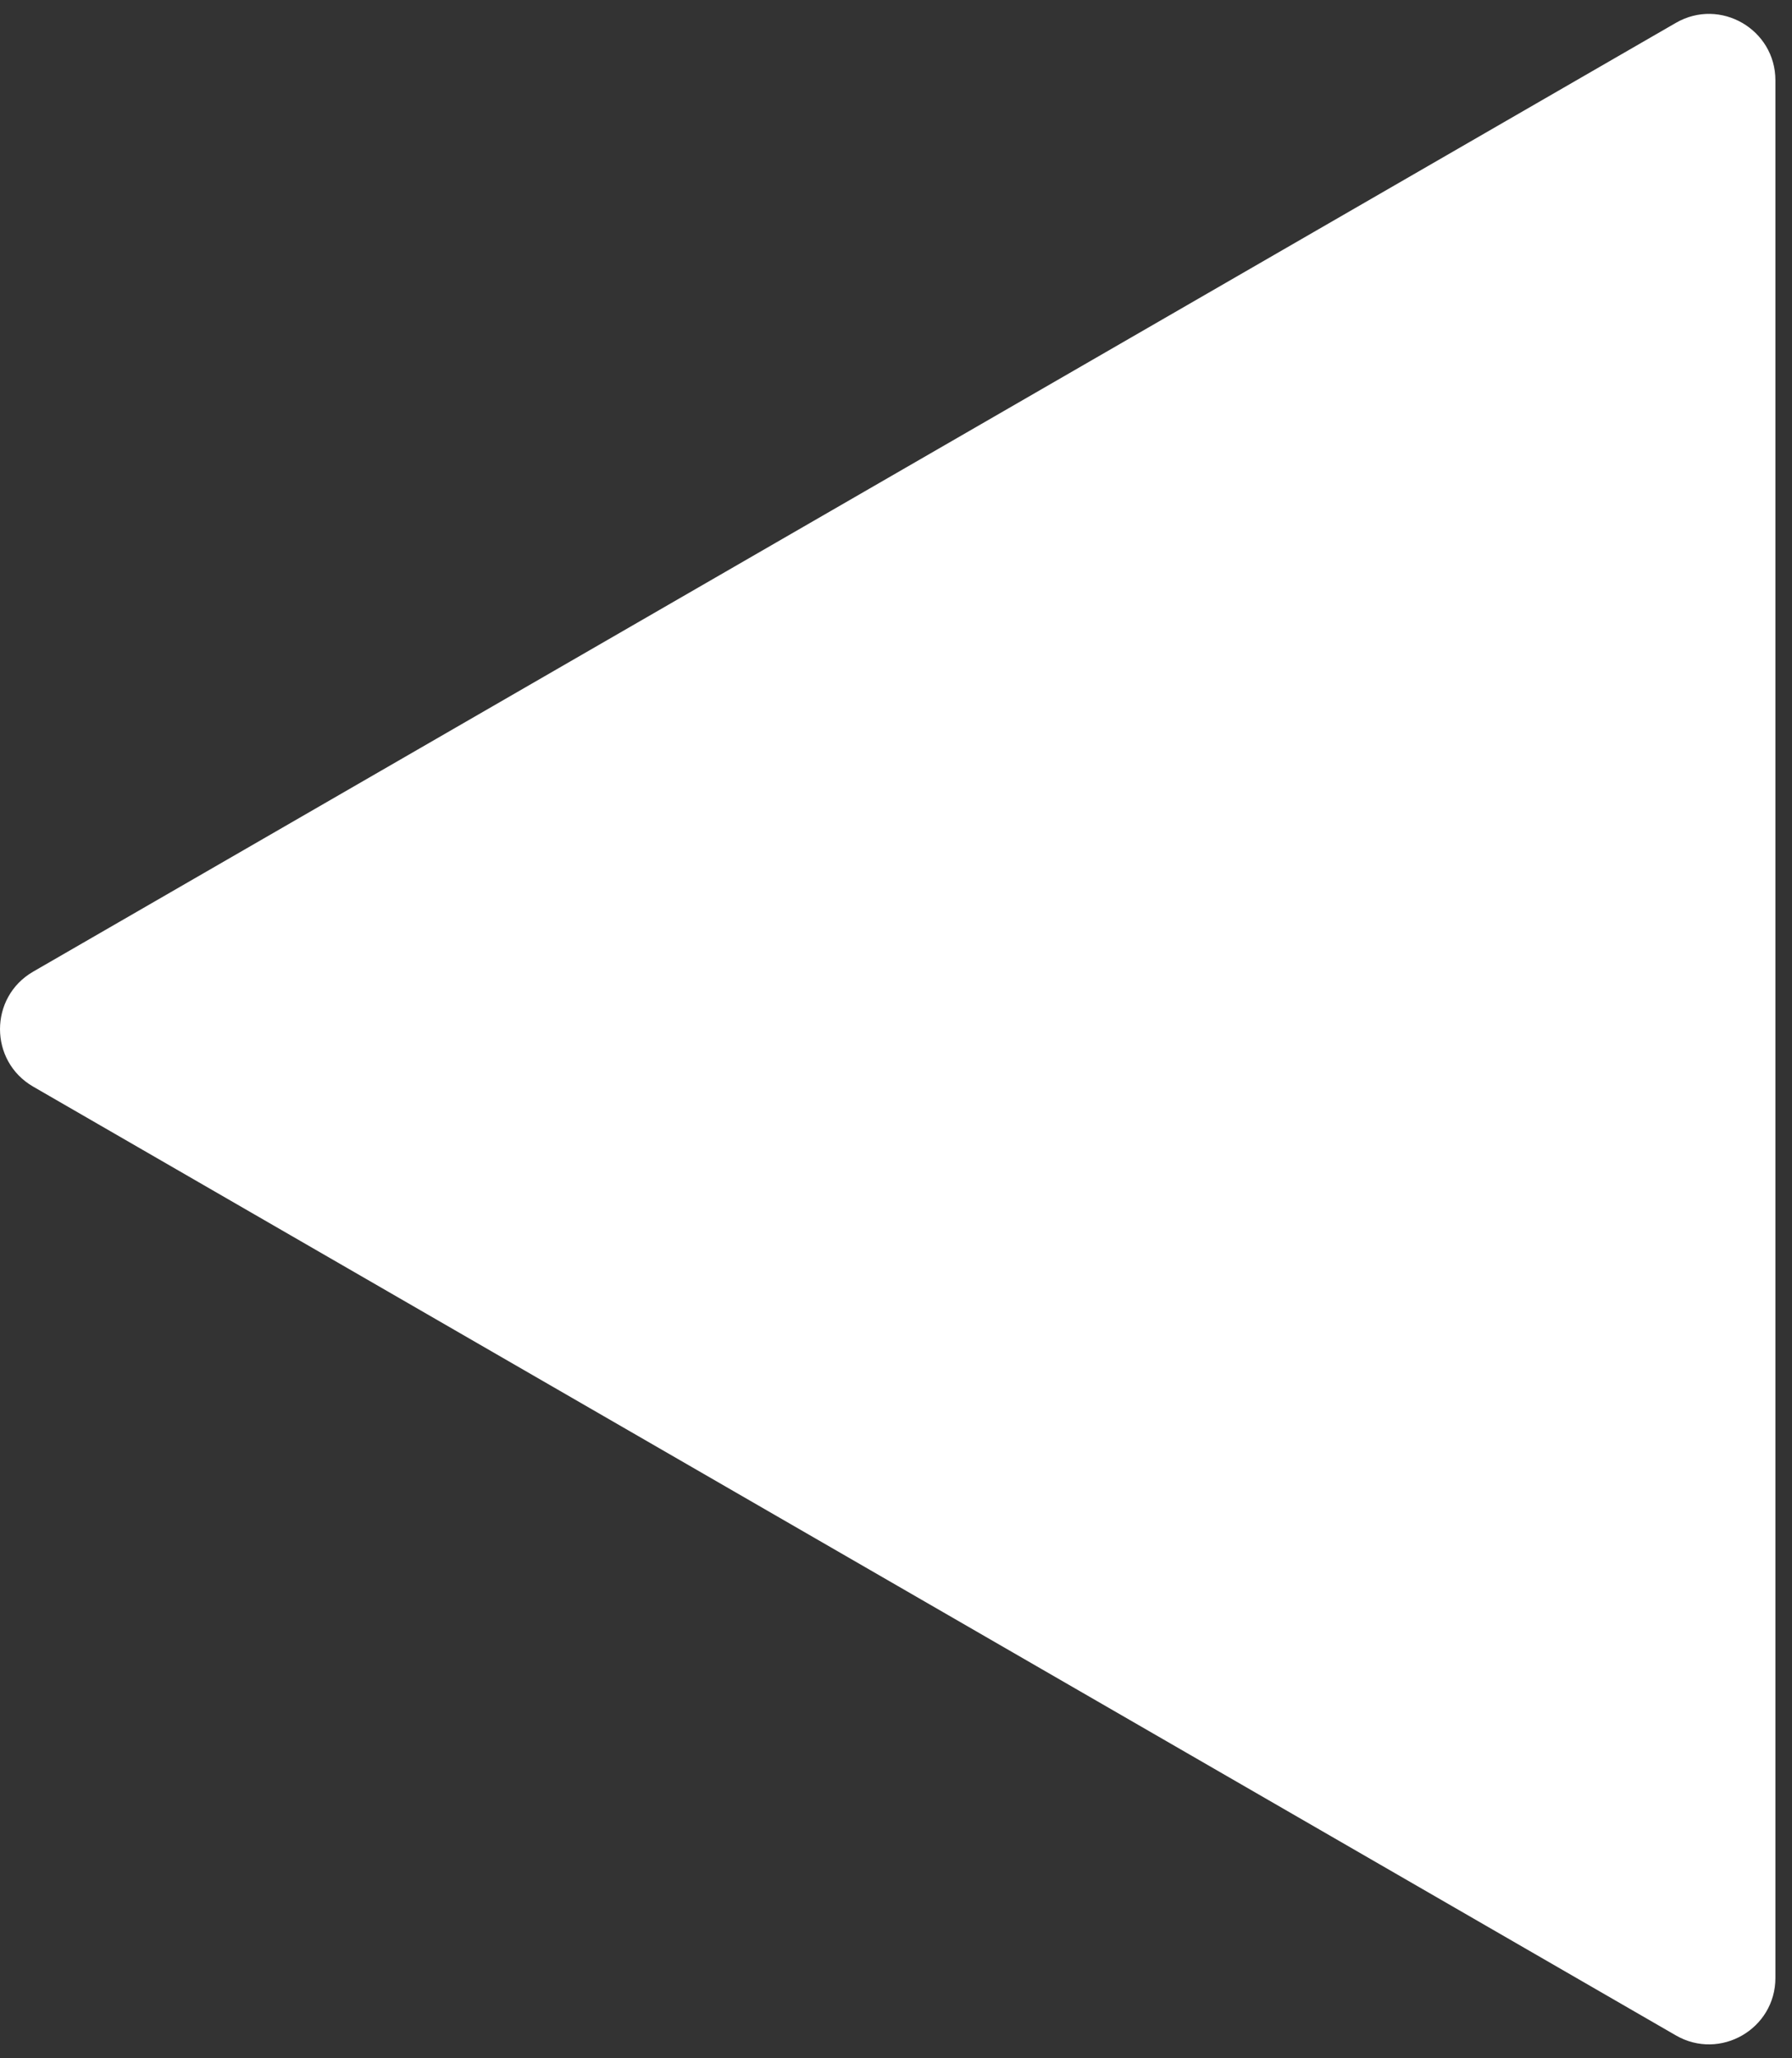 <?xml version="1.0" encoding="UTF-8"?> <svg xmlns="http://www.w3.org/2000/svg" width="54" height="62" viewBox="0 0 54 62" fill="none"><rect x="0" y="0" width="54" height="62" fill="#333333" stroke="none"/><path d="M1 32.732C-0.333 31.962 -0.333 30.038 1 29.268L50.5 0.689C51.833 -0.081 53.5 0.882 53.5 2.421L53.5 59.579C53.5 61.118 51.833 62.081 50.5 61.311L1 32.732Z" fill="white"></path></svg> 